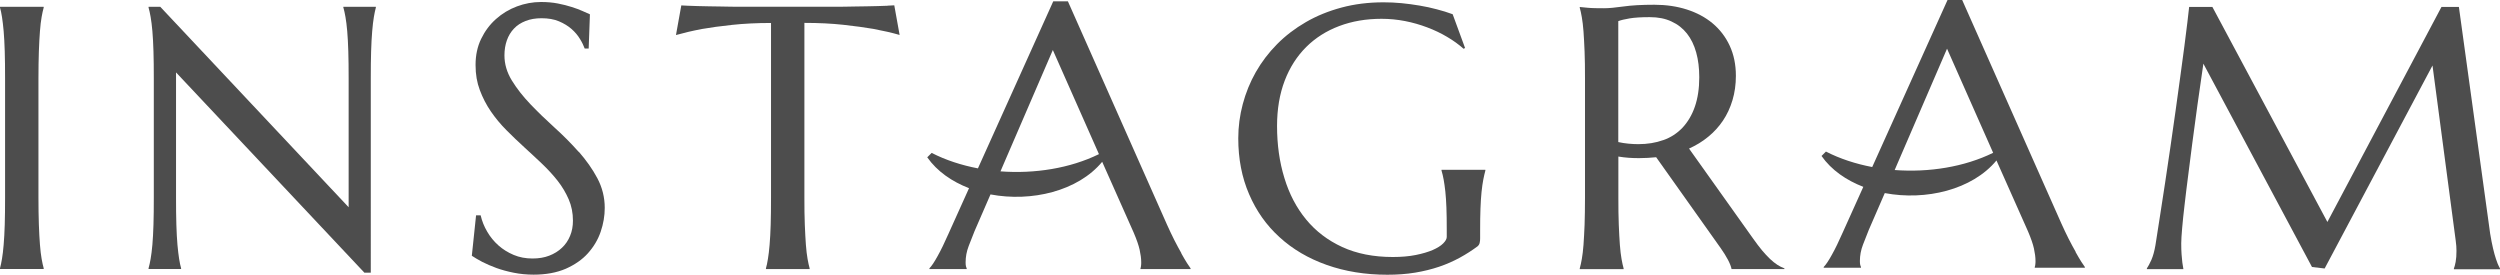 <?xml version="1.0" encoding="UTF-8"?>
<svg id="_レイヤー_2" data-name="レイヤー 2" xmlns="http://www.w3.org/2000/svg" viewBox="0 0 300.38 33.01">
  <defs>
    <style>
      .cls-1 {
        fill: #4d4d4d;
      }
    </style>
  </defs>
  <g id="_レイヤー_2-2" data-name=" レイヤー 2">
    <g>
      <path class="cls-1" d="M141.93,30.43h.02c-.26-.46-.55-.99-.85-1.58-.3-.59-.59-1.21-.87-1.83L128.31.16h-1.76l-9.05,20.07c-1.98-.38-3.87-.99-5.56-1.86l-.53.53c1.19,1.7,2.98,2.92,5.02,3.71l-2.47,5.48c-.47,1.07-.9,1.96-1.3,2.67-.39.71-.72,1.21-.99,1.48v.09h4.48v-.09s-.06-.13-.09-.25c-.03-.12-.04-.28-.04-.47,0-.66.12-1.31.37-1.96.25-.64.48-1.24.7-1.78l1.92-4.42c4.91.93,10.5-.39,13.42-3.92l.23.52.9,2.02,2.66,5.98c.35.82.59,1.51.71,2.05.12.55.19,1.05.19,1.51,0,.12,0,.25-.02.39-.01.15-.04.26-.07.33v.09h6.02v-.09c-.07-.09-.21-.29-.42-.62-.21-.33-.44-.72-.7-1.19ZM120.21,20.59l.23-.54,6.06-14.04,5.54,12.51c-3.46,1.7-7.72,2.38-11.83,2.07Z"/>
      <path class="cls-1" d="M249.38,30.27h.02c-.26-.46-.55-.99-.85-1.58-.3-.59-.59-1.21-.87-1.83L235.76,0h-1.76l-9.05,20.07c-1.98-.38-3.87-.99-5.56-1.86l-.53.53c1.19,1.7,2.98,2.92,5.02,3.71l-2.47,5.48c-.47,1.07-.9,1.96-1.3,2.67-.39.71-.72,1.21-.99,1.48v.09h4.48v-.09s-.06-.13-.09-.25c-.03-.12-.04-.28-.04-.47,0-.66.12-1.31.37-1.96.25-.64.48-1.24.7-1.78l1.92-4.42c4.91.93,10.5-.39,13.42-3.92l.23.52.9,2.02,2.66,5.98c.35.82.59,1.51.71,2.05.12.55.19,1.05.19,1.51,0,.12,0,.25-.02.39-.01.15-.04.26-.07.33v.09h6.02v-.09c-.07-.09-.21-.29-.42-.62-.21-.33-.44-.72-.7-1.19ZM227.65,20.43l.23-.54,6.06-14.04,5.54,12.51c-3.46,1.7-7.72,2.38-11.83,2.07Z"/>
      <path class="cls-1" d="M0,.91c.09.31.17.69.24,1.14s.14,1.02.2,1.7c.06.68.1,1.49.13,2.42s.04,2.02.04,3.26v14.3c0,1.25-.01,2.33-.04,3.26s-.07,1.73-.13,2.41-.12,1.24-.2,1.69-.15.83-.24,1.14v.09h5.25v-.09c-.09-.31-.17-.69-.25-1.14-.08-.45-.15-1.02-.2-1.69s-.1-1.48-.13-2.41-.05-2.02-.05-3.26v-14.3c0-1.25.02-2.33.05-3.26s.08-1.74.13-2.42c.05-.68.12-1.25.2-1.7.08-.45.16-.83.25-1.14v-.09H0v.09Z"/>
      <path class="cls-1" d="M41.26.91c.09.31.17.69.25,1.14.08.45.15,1.02.21,1.7.06.68.1,1.49.13,2.42s.04,2.02.04,3.26v15.47L19.26.82h-1.41v.09c.09.31.17.69.25,1.14s.15,1.02.21,1.7c.06.68.1,1.49.13,2.42s.04,2.02.04,3.26v14.3c0,1.25-.01,2.33-.04,3.26s-.07,1.73-.13,2.41-.13,1.24-.21,1.69-.16.83-.25,1.14v.09h3.91v-.09c-.09-.31-.17-.69-.24-1.14s-.14-1.02-.2-1.69-.1-1.48-.13-2.41-.04-2.02-.04-3.26v-15.03l22.63,24.06h.77V9.43c0-1.25.01-2.33.04-3.26s.07-1.74.13-2.42c.06-.68.12-1.25.2-1.7s.15-.83.24-1.14v-.09h-3.91v.09Z"/>
      <path class="cls-1" d="M69.53,18.25c-.89-1.01-1.86-1.98-2.9-2.92s-2.01-1.88-2.9-2.81-1.64-1.89-2.23-2.85c-.59-.96-.89-1.97-.89-3.02,0-.66.1-1.26.29-1.8s.47-1.01.85-1.41c.37-.4.84-.7,1.4-.92s1.19-.33,1.91-.33c.81,0,1.51.12,2.1.37.59.25,1.1.56,1.52.93.42.37.75.77,1.01,1.2.26.42.44.81.56,1.14h.48l.15-4.11c-.23-.1-.53-.23-.9-.4s-.79-.32-1.29-.48-1.04-.3-1.66-.42-1.29-.18-2.02-.18c-1,0-1.96.18-2.9.53s-1.78.86-2.52,1.52-1.33,1.45-1.78,2.38c-.45.93-.67,1.97-.67,3.13s.17,2.11.51,3.02.78,1.77,1.33,2.57c.55.8,1.17,1.55,1.87,2.25.7.7,1.41,1.39,2.14,2.05.73.67,1.45,1.33,2.14,1.99s1.32,1.34,1.87,2.04c.55.7.99,1.45,1.33,2.23s.51,1.64.51,2.56c0,.66-.11,1.27-.34,1.82-.23.56-.55,1.04-.98,1.44-.42.4-.93.72-1.53.95-.59.23-1.26.34-2.01.34-.82,0-1.57-.14-2.26-.43-.69-.29-1.3-.67-1.83-1.14-.54-.48-.99-1.03-1.35-1.65-.37-.62-.63-1.28-.79-1.97h-.55l-.51,4.86c.32.22.74.46,1.24.73.51.26,1.08.51,1.71.74.64.23,1.33.42,2.09.57.75.15,1.55.23,2.38.23,1.49,0,2.78-.24,3.87-.71,1.08-.48,1.97-1.09,2.66-1.86s1.2-1.62,1.53-2.58c.33-.96.49-1.92.49-2.87,0-1.27-.3-2.46-.89-3.57-.59-1.11-1.34-2.16-2.23-3.18Z"/>
      <path class="cls-1" d="M106.66.69c-.35.01-.74.03-1.18.04-.43.01-.89.03-1.36.03-.48,0-.93.01-1.35.02-.42,0-.8.02-1.13.02-.33,0-.57.01-.71.01h-12.55c-.15,0-.38,0-.71-.01-.33,0-.71-.01-1.13-.02-.42,0-.88-.01-1.35-.02-.48,0-.93-.02-1.36-.03-.43-.01-.82-.03-1.18-.04s-.62-.03-.79-.04l-.64,3.56c.92-.26,1.97-.51,3.14-.73,1.01-.18,2.21-.34,3.6-.49,1.39-.15,2.95-.23,4.68-.23v20.98c0,1.25-.01,2.33-.04,3.26s-.07,1.73-.13,2.41-.12,1.24-.2,1.69c-.07.45-.15.83-.24,1.14v.09h5.25v-.09c-.09-.31-.17-.69-.25-1.14-.08-.45-.15-1.02-.2-1.69-.05-.67-.09-1.48-.13-2.41-.04-.93-.05-2.02-.05-3.26V2.75c1.73,0,3.29.08,4.68.23,1.39.15,2.59.32,3.6.49,1.17.22,2.23.46,3.16.73l-.64-3.56c-.18.01-.44.03-.79.04Z"/>
      <path class="cls-1" d="M173.2,20.49c.1.34.19.7.26,1.1s.14.87.2,1.42c.06.55.1,1.2.13,1.94s.04,1.63.04,2.66v.86c0,.23-.14.49-.43.78-.29.29-.71.55-1.26.79-.56.24-1.24.44-2.04.6s-1.72.24-2.75.24c-2.31,0-4.34-.4-6.08-1.2-1.74-.8-3.18-1.9-4.34-3.31s-2.03-3.07-2.61-4.99c-.59-1.92-.88-4-.88-6.24,0-2.04.31-3.85.92-5.45s1.48-2.94,2.58-4.04c1.11-1.1,2.43-1.94,3.97-2.52,1.54-.58,3.23-.87,5.08-.87.95,0,1.89.09,2.82.27.93.18,1.82.44,2.67.76s1.65.7,2.39,1.14c.75.44,1.41.92,1.98,1.43l.18-.09-1.49-4.06c-.6-.22-1.23-.42-1.9-.59-.67-.18-1.36-.33-2.08-.45s-1.44-.22-2.17-.29c-.73-.07-1.45-.1-2.15-.1-1.82,0-3.5.21-5.06.63-1.56.42-2.99,1-4.28,1.75-1.3.75-2.45,1.63-3.46,2.65-1.01,1.02-1.86,2.14-2.55,3.35s-1.21,2.5-1.57,3.85c-.36,1.35-.54,2.72-.54,4.11,0,2.46.43,4.7,1.3,6.71.86,2.01,2.08,3.74,3.66,5.17,1.57,1.44,3.46,2.55,5.66,3.33,2.2.78,4.63,1.18,7.29,1.18,1.19,0,2.3-.08,3.33-.25,1.03-.17,2-.41,2.89-.71s1.72-.67,2.49-1.09c.77-.42,1.48-.88,2.14-1.37.13-.12.22-.26.25-.44.04-.18.05-.34.05-.51v-.9c0-1.01.01-1.9.04-2.67.03-.77.07-1.44.13-2.01s.13-1.07.21-1.48c.08-.42.17-.78.25-1.09v-.09h-5.27v.09Z"/>
      <path class="cls-1" d="M212.67,31.11c-.3-.29-.62-.63-.95-1.02-.33-.4-.68-.86-1.07-1.41l-7.71-10.83c.85-.38,1.62-.85,2.31-1.42.69-.56,1.28-1.21,1.77-1.94.49-.73.87-1.55,1.14-2.45.27-.9.41-1.88.41-2.93,0-1.35-.25-2.55-.74-3.61-.49-1.06-1.18-1.96-2.05-2.69s-1.92-1.29-3.11-1.67c-1.19-.38-2.49-.57-3.9-.57-1.51,0-2.75.07-3.72.21-.97.14-1.75.21-2.32.21-.37,0-.72,0-1.07-.01-.34,0-.66-.03-.93-.05l-.92-.09v.09c.09.31.17.69.25,1.15.08.46.15,1.03.2,1.7.05.67.09,1.48.13,2.41.04.93.05,2.02.05,3.26v14.3c0,1.26-.02,2.35-.05,3.27-.04.92-.08,1.72-.13,2.4-.05.67-.12,1.24-.2,1.69-.08.45-.16.83-.25,1.14v.09h5.27v-.09c-.09-.31-.17-.69-.25-1.14-.08-.45-.15-1.02-.2-1.69-.05-.67-.09-1.48-.13-2.41-.04-.93-.05-2.02-.05-3.26v-4.94c.42.07.85.12,1.26.15.42.03.83.04,1.24.04.35,0,.7-.01,1.03-.03.34-.02.67-.05,1.01-.08l7.78,10.96c.32.45.6.91.85,1.37.24.46.38.83.43,1.11h6.35v-.09c-.29-.1-.58-.25-.86-.43-.28-.18-.57-.42-.87-.7ZM199.85,16.83c-.91.33-1.91.49-3.01.49-.38,0-.78-.02-1.19-.06-.41-.04-.81-.1-1.21-.19V2.54c.31-.12.76-.23,1.36-.33s1.41-.15,2.42-.15,1.87.17,2.61.52c.75.34,1.37.83,1.86,1.45.49.62.86,1.38,1.11,2.27s.37,1.89.37,2.99c0,1.35-.18,2.52-.53,3.53s-.85,1.84-1.48,2.52c-.64.67-1.41,1.18-2.32,1.5Z"/>
      <path class="cls-1" d="M300.06,31.57c-.11-.27-.22-.62-.34-1.03-.12-.42-.23-.92-.35-1.5s-.23-1.29-.33-2.11l-3.6-26.1h-2.09l-13.71,25.84-13.82-25.84h-2.79c-.04.41-.11,1.02-.21,1.83-.1.81-.22,1.77-.36,2.87s-.31,2.31-.49,3.64c-.18,1.33-.37,2.7-.57,4.13-.2,1.43-.4,2.88-.62,4.35-.21,1.47-.42,2.91-.64,4.32-.21,1.41-.42,2.75-.62,4.03-.2,1.28-.38,2.44-.54,3.46-.12.7-.28,1.29-.48,1.75-.21.46-.39.81-.55,1.04v.09h4.39c-.04-.23-.09-.51-.13-.81-.03-.26-.06-.59-.09-.97s-.04-.82-.04-1.32c0-.4.04-1.01.11-1.83s.17-1.78.3-2.87c.12-1.08.27-2.25.43-3.5.16-1.25.32-2.51.48-3.77.38-2.94.83-6.15,1.34-9.62l13.05,24.43,1.52.18,12.96-24.39,2.79,21.05c.03.23.05.45.07.65.01.2.02.39.02.58,0,.51-.03.95-.1,1.32-.07.37-.14.63-.21.79v.09h5.54v-.09c-.1-.18-.21-.4-.32-.67Z"/>
    </g>
  </g>
</svg>